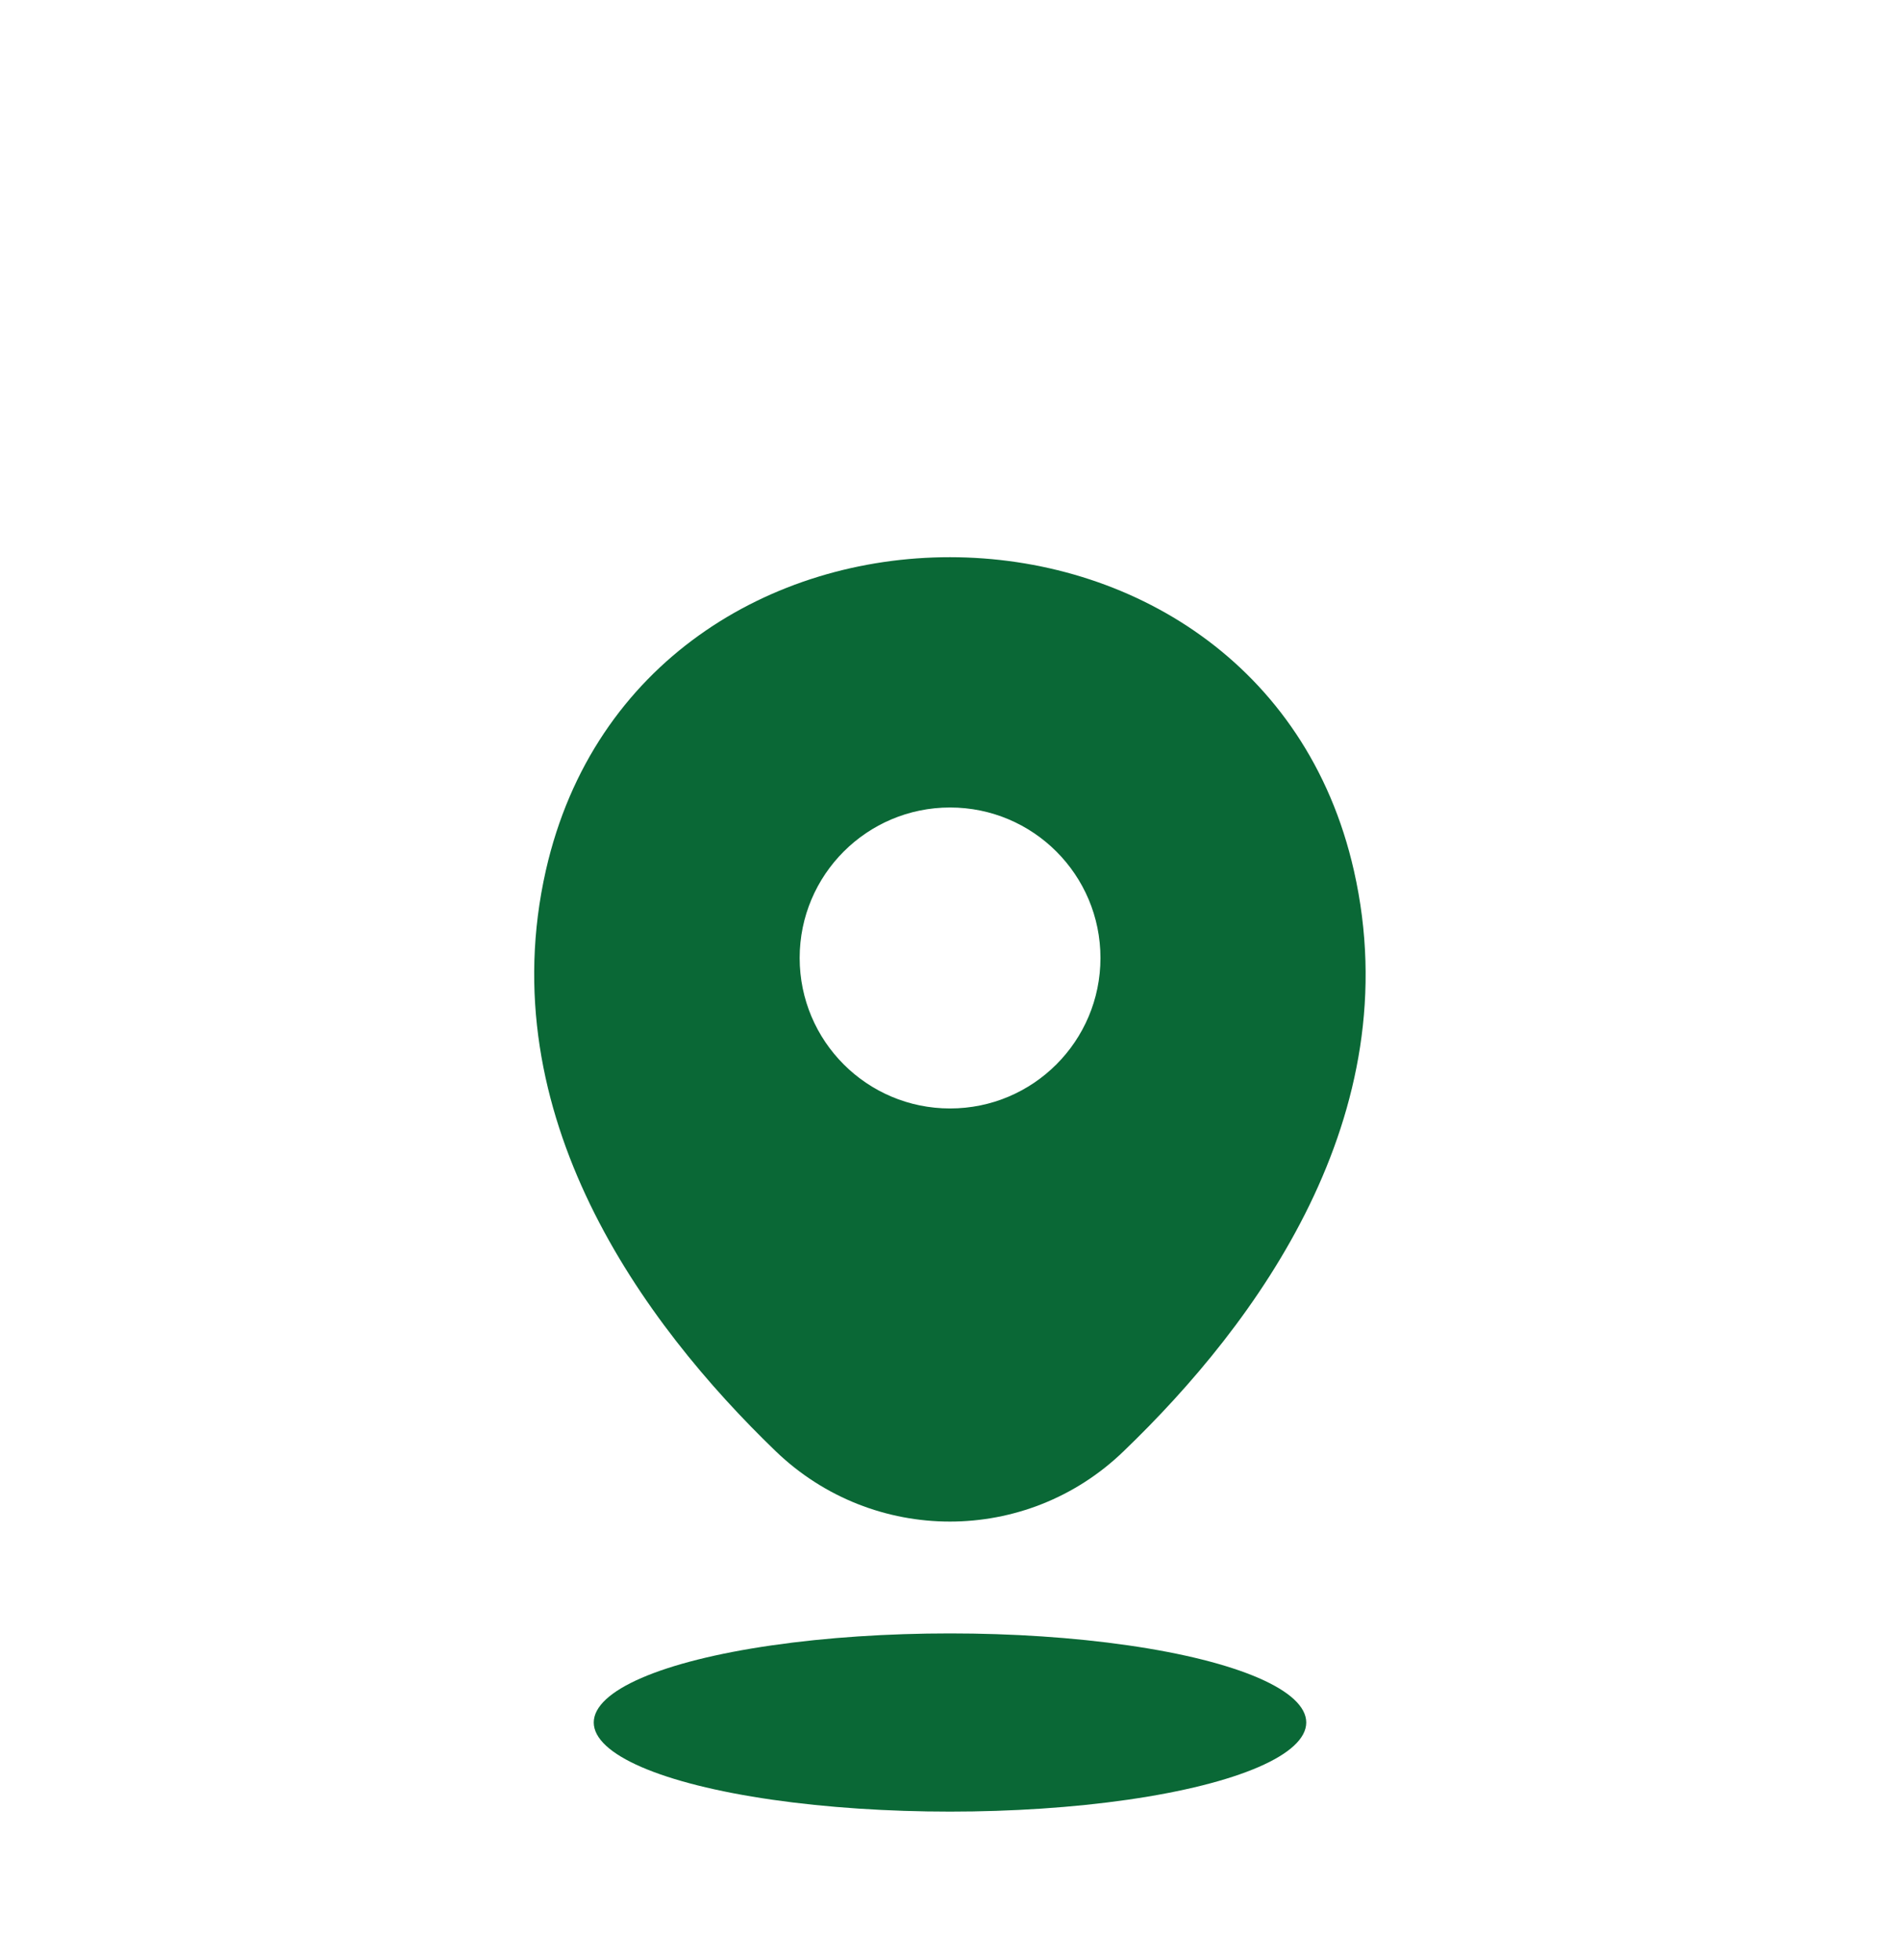 <?xml version="1.0" encoding="utf-8"?><svg xmlns="http://www.w3.org/2000/svg" width="32" height="33" viewBox="0 0 32 33" fill="none"><path fill-rule="evenodd" clip-rule="evenodd" d="M22.803 14.659C21.212 7.627 10.794 7.619 9.194 14.651C8.26 18.776 10.826 22.275 13.067 24.435C14.708 26.011 17.29 26.011 18.922 24.435C21.171 22.275 23.737 18.784 22.803 14.659ZM18.534 16.128C18.534 17.528 17.4 18.662 16.001 18.662C14.602 18.662 13.468 17.528 13.468 16.128C13.468 14.729 14.602 13.595 16.001 13.595C17.4 13.595 18.534 14.729 18.534 16.128Z" fill="#0A6836"></path><ellipse cx="16" cy="29" rx="6" ry="1.5" fill="#0A6836"></ellipse></svg>